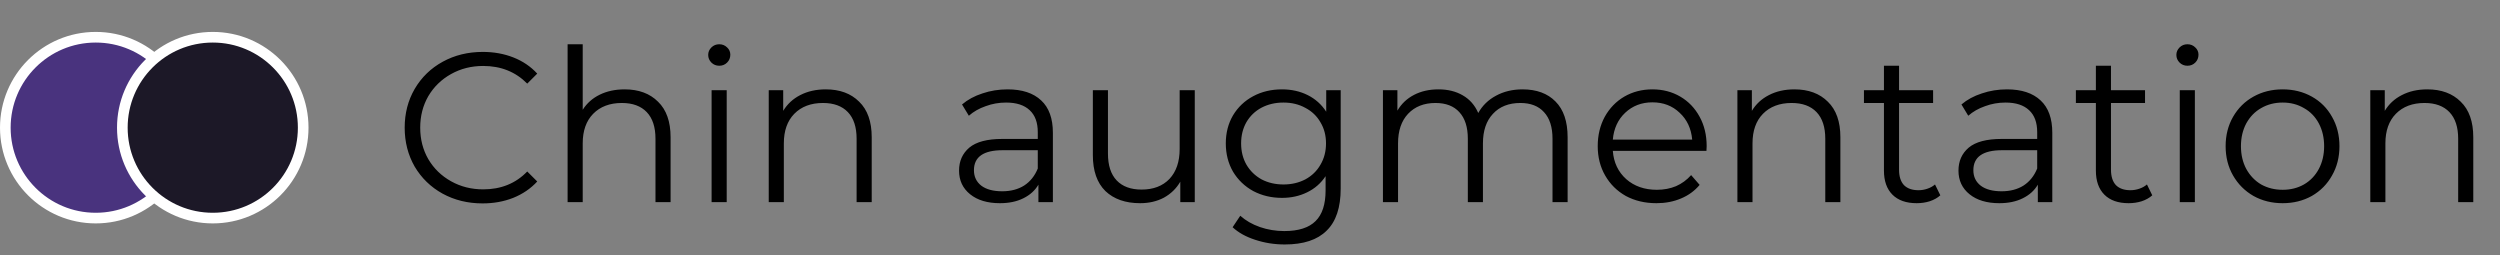 <?xml version="1.0" encoding="UTF-8"?> <svg xmlns="http://www.w3.org/2000/svg" width="235" height="24" viewBox="0 0 235 24" fill="none"><rect x="0" y="0" width="235" height="24" fill="#808080" stroke="none"/><circle cx="9" cy="12" r="8.5" fill="#49337E" stroke="white"></circle><circle cx="20" cy="12" r="8.5" fill="#1C1827" stroke="white"></circle><path d="M45.36 19.12C43.973 19.12 42.72 18.813 41.6 18.2C40.493 17.587 39.62 16.74 38.98 15.66C38.353 14.567 38.04 13.347 38.04 12C38.04 10.653 38.353 9.44 38.98 8.36C39.62 7.267 40.5 6.413 41.62 5.8C42.74 5.187 43.993 4.88 45.38 4.88C46.42 4.88 47.38 5.053 48.26 5.4C49.14 5.747 49.887 6.253 50.5 6.92L49.56 7.86C48.467 6.753 47.087 6.2 45.42 6.2C44.313 6.2 43.307 6.453 42.4 6.96C41.493 7.467 40.78 8.16 40.26 9.04C39.753 9.92 39.5 10.907 39.5 12C39.5 13.093 39.753 14.08 40.26 14.96C40.78 15.84 41.493 16.533 42.4 17.04C43.307 17.547 44.313 17.8 45.42 17.8C47.1 17.8 48.48 17.24 49.56 16.12L50.5 17.06C49.887 17.727 49.133 18.24 48.24 18.6C47.36 18.947 46.4 19.12 45.36 19.12ZM58.715 8.4C60.035 8.4 61.082 8.787 61.855 9.56C62.642 10.32 63.035 11.433 63.035 12.9V19H61.615V13.04C61.615 11.947 61.342 11.113 60.795 10.54C60.248 9.967 59.468 9.68 58.455 9.68C57.322 9.68 56.422 10.02 55.755 10.7C55.102 11.367 54.775 12.293 54.775 13.48V19H53.355V4.16H54.775V10.32C55.162 9.707 55.695 9.233 56.375 8.9C57.055 8.567 57.835 8.4 58.715 8.4ZM66.89 8.48H68.31V19H66.89V8.48ZM67.61 6.18C67.317 6.18 67.07 6.08 66.87 5.88C66.67 5.68 66.57 5.44 66.57 5.16C66.57 4.893 66.67 4.66 66.87 4.46C67.07 4.26 67.317 4.16 67.61 4.16C67.903 4.16 68.15 4.26 68.35 4.46C68.55 4.647 68.65 4.873 68.65 5.14C68.65 5.433 68.55 5.68 68.35 5.88C68.15 6.08 67.903 6.18 67.61 6.18ZM77.621 8.4C78.941 8.4 79.988 8.787 80.761 9.56C81.548 10.32 81.941 11.433 81.941 12.9V19H80.521V13.04C80.521 11.947 80.248 11.113 79.701 10.54C79.155 9.967 78.375 9.68 77.361 9.68C76.228 9.68 75.328 10.02 74.661 10.7C74.008 11.367 73.681 12.293 73.681 13.48V19H72.261V8.48H73.621V10.42C74.008 9.78 74.541 9.287 75.221 8.94C75.915 8.58 76.715 8.4 77.621 8.4ZM94.711 8.4C96.084 8.4 97.137 8.747 97.871 9.44C98.604 10.12 98.971 11.133 98.971 12.48V19H97.611V17.36C97.291 17.907 96.817 18.333 96.191 18.64C95.577 18.947 94.844 19.1 93.991 19.1C92.817 19.1 91.884 18.82 91.191 18.26C90.497 17.7 90.151 16.96 90.151 16.04C90.151 15.147 90.471 14.427 91.111 13.88C91.764 13.333 92.797 13.06 94.211 13.06H97.551V12.42C97.551 11.513 97.297 10.827 96.791 10.36C96.284 9.88 95.544 9.64 94.571 9.64C93.904 9.64 93.264 9.753 92.651 9.98C92.037 10.193 91.511 10.493 91.071 10.88L90.431 9.82C90.964 9.367 91.604 9.02 92.351 8.78C93.097 8.527 93.884 8.4 94.711 8.4ZM94.211 17.98C95.011 17.98 95.697 17.8 96.271 17.44C96.844 17.067 97.271 16.533 97.551 15.84V14.12H94.251C92.451 14.12 91.551 14.747 91.551 16C91.551 16.613 91.784 17.1 92.251 17.46C92.717 17.807 93.371 17.98 94.211 17.98ZM112.308 8.48V19H110.948V17.08C110.574 17.72 110.061 18.22 109.408 18.58C108.754 18.927 108.008 19.1 107.168 19.1C105.794 19.1 104.708 18.72 103.908 17.96C103.121 17.187 102.728 16.06 102.728 14.58V8.48H104.148V14.44C104.148 15.547 104.421 16.387 104.968 16.96C105.514 17.533 106.294 17.82 107.308 17.82C108.414 17.82 109.288 17.487 109.928 16.82C110.568 16.14 110.888 15.2 110.888 14V8.48H112.308ZM126.025 8.48V17.72C126.025 19.507 125.585 20.827 124.705 21.68C123.838 22.547 122.525 22.98 120.765 22.98C119.791 22.98 118.865 22.833 117.985 22.54C117.118 22.26 116.411 21.867 115.865 21.36L116.585 20.28C117.091 20.733 117.705 21.087 118.425 21.34C119.158 21.593 119.925 21.72 120.725 21.72C122.058 21.72 123.038 21.407 123.665 20.78C124.291 20.167 124.605 19.207 124.605 17.9V16.56C124.165 17.227 123.585 17.733 122.865 18.08C122.158 18.427 121.371 18.6 120.505 18.6C119.518 18.6 118.618 18.387 117.805 17.96C117.005 17.52 116.371 16.913 115.905 16.14C115.451 15.353 115.225 14.467 115.225 13.48C115.225 12.493 115.451 11.613 115.905 10.84C116.371 10.067 117.005 9.467 117.805 9.04C118.605 8.613 119.505 8.4 120.505 8.4C121.398 8.4 122.205 8.58 122.925 8.94C123.645 9.3 124.225 9.82 124.665 10.5V8.48H126.025ZM120.645 17.34C121.405 17.34 122.091 17.18 122.705 16.86C123.318 16.527 123.791 16.067 124.125 15.48C124.471 14.893 124.645 14.227 124.645 13.48C124.645 12.733 124.471 12.073 124.125 11.5C123.791 10.913 123.318 10.46 122.705 10.14C122.105 9.807 121.418 9.64 120.645 9.64C119.885 9.64 119.198 9.8 118.585 10.12C117.985 10.44 117.511 10.893 117.165 11.48C116.831 12.067 116.665 12.733 116.665 13.48C116.665 14.227 116.831 14.893 117.165 15.48C117.511 16.067 117.985 16.527 118.585 16.86C119.198 17.18 119.885 17.34 120.645 17.34ZM143.116 8.4C144.436 8.4 145.469 8.78 146.216 9.54C146.976 10.3 147.356 11.42 147.356 12.9V19H145.936V13.04C145.936 11.947 145.669 11.113 145.136 10.54C144.616 9.967 143.876 9.68 142.916 9.68C141.822 9.68 140.962 10.02 140.336 10.7C139.709 11.367 139.396 12.293 139.396 13.48V19H137.976V13.04C137.976 11.947 137.709 11.113 137.176 10.54C136.656 9.967 135.909 9.68 134.936 9.68C133.856 9.68 132.996 10.02 132.356 10.7C131.729 11.367 131.416 12.293 131.416 13.48V19H129.996V8.48H131.356V10.4C131.729 9.76 132.249 9.267 132.916 8.92C133.582 8.573 134.349 8.4 135.216 8.4C136.096 8.4 136.856 8.587 137.496 8.96C138.149 9.333 138.636 9.887 138.956 10.62C139.342 9.927 139.896 9.387 140.616 9C141.349 8.6 142.182 8.4 143.116 8.4ZM160.406 14.18H151.606C151.686 15.273 152.106 16.16 152.866 16.84C153.626 17.507 154.586 17.84 155.746 17.84C156.399 17.84 156.999 17.727 157.546 17.5C158.092 17.26 158.566 16.913 158.966 16.46L159.766 17.38C159.299 17.94 158.712 18.367 158.006 18.66C157.312 18.953 156.546 19.1 155.706 19.1C154.626 19.1 153.666 18.873 152.826 18.42C151.999 17.953 151.352 17.313 150.886 16.5C150.419 15.687 150.186 14.767 150.186 13.74C150.186 12.713 150.406 11.793 150.846 10.98C151.299 10.167 151.912 9.533 152.686 9.08C153.472 8.627 154.352 8.4 155.326 8.4C156.299 8.4 157.172 8.627 157.946 9.08C158.719 9.533 159.326 10.167 159.766 10.98C160.206 11.78 160.426 12.7 160.426 13.74L160.406 14.18ZM155.326 9.62C154.312 9.62 153.459 9.947 152.766 10.6C152.086 11.24 151.699 12.08 151.606 13.12H159.066C158.972 12.08 158.579 11.24 157.886 10.6C157.206 9.947 156.352 9.62 155.326 9.62ZM168.676 8.4C169.996 8.4 171.043 8.787 171.816 9.56C172.603 10.32 172.996 11.433 172.996 12.9V19H171.576V13.04C171.576 11.947 171.303 11.113 170.756 10.54C170.209 9.967 169.429 9.68 168.416 9.68C167.283 9.68 166.383 10.02 165.716 10.7C165.063 11.367 164.736 12.293 164.736 13.48V19H163.316V8.48H164.676V10.42C165.063 9.78 165.596 9.287 166.276 8.94C166.969 8.58 167.769 8.4 168.676 8.4ZM182.391 18.36C182.124 18.6 181.791 18.787 181.391 18.92C181.004 19.04 180.598 19.1 180.171 19.1C179.184 19.1 178.424 18.833 177.891 18.3C177.358 17.767 177.091 17.013 177.091 16.04V9.68H175.211V8.48H177.091V6.18H178.511V8.48H181.711V9.68H178.511V15.96C178.511 16.587 178.664 17.067 178.971 17.4C179.291 17.72 179.744 17.88 180.331 17.88C180.624 17.88 180.904 17.833 181.171 17.74C181.451 17.647 181.691 17.513 181.891 17.34L182.391 18.36ZM188.656 8.4C190.029 8.4 191.083 8.747 191.816 9.44C192.549 10.12 192.916 11.133 192.916 12.48V19H191.556V17.36C191.236 17.907 190.763 18.333 190.136 18.64C189.523 18.947 188.789 19.1 187.936 19.1C186.763 19.1 185.829 18.82 185.136 18.26C184.443 17.7 184.096 16.96 184.096 16.04C184.096 15.147 184.416 14.427 185.056 13.88C185.709 13.333 186.743 13.06 188.156 13.06H191.496V12.42C191.496 11.513 191.243 10.827 190.736 10.36C190.229 9.88 189.489 9.64 188.516 9.64C187.849 9.64 187.209 9.753 186.596 9.98C185.983 10.193 185.456 10.493 185.016 10.88L184.376 9.82C184.909 9.367 185.549 9.02 186.296 8.78C187.043 8.527 187.829 8.4 188.656 8.4ZM188.156 17.98C188.956 17.98 189.643 17.8 190.216 17.44C190.789 17.067 191.216 16.533 191.496 15.84V14.12H188.196C186.396 14.12 185.496 14.747 185.496 16C185.496 16.613 185.729 17.1 186.196 17.46C186.663 17.807 187.316 17.98 188.156 17.98ZM202.313 18.36C202.046 18.6 201.713 18.787 201.313 18.92C200.926 19.04 200.52 19.1 200.093 19.1C199.106 19.1 198.346 18.833 197.813 18.3C197.28 17.767 197.013 17.013 197.013 16.04V9.68H195.133V8.48H197.013V6.18H198.433V8.48H201.633V9.68H198.433V15.96C198.433 16.587 198.586 17.067 198.893 17.4C199.213 17.72 199.666 17.88 200.253 17.88C200.546 17.88 200.826 17.833 201.093 17.74C201.373 17.647 201.613 17.513 201.813 17.34L202.313 18.36ZM204.898 8.48H206.318V19H204.898V8.48ZM205.618 6.18C205.325 6.18 205.078 6.08 204.878 5.88C204.678 5.68 204.578 5.44 204.578 5.16C204.578 4.893 204.678 4.66 204.878 4.46C205.078 4.26 205.325 4.16 205.618 4.16C205.911 4.16 206.158 4.26 206.358 4.46C206.558 4.647 206.658 4.873 206.658 5.14C206.658 5.433 206.558 5.68 206.358 5.88C206.158 6.08 205.911 6.18 205.618 6.18ZM214.569 19.1C213.556 19.1 212.642 18.873 211.829 18.42C211.016 17.953 210.376 17.313 209.909 16.5C209.442 15.687 209.209 14.767 209.209 13.74C209.209 12.713 209.442 11.793 209.909 10.98C210.376 10.167 211.016 9.533 211.829 9.08C212.642 8.627 213.556 8.4 214.569 8.4C215.582 8.4 216.496 8.627 217.309 9.08C218.122 9.533 218.756 10.167 219.209 10.98C219.676 11.793 219.909 12.713 219.909 13.74C219.909 14.767 219.676 15.687 219.209 16.5C218.756 17.313 218.122 17.953 217.309 18.42C216.496 18.873 215.582 19.1 214.569 19.1ZM214.569 17.84C215.316 17.84 215.982 17.673 216.569 17.34C217.169 16.993 217.636 16.507 217.969 15.88C218.302 15.253 218.469 14.54 218.469 13.74C218.469 12.94 218.302 12.227 217.969 11.6C217.636 10.973 217.169 10.493 216.569 10.16C215.982 9.813 215.316 9.64 214.569 9.64C213.822 9.64 213.149 9.813 212.549 10.16C211.962 10.493 211.496 10.973 211.149 11.6C210.816 12.227 210.649 12.94 210.649 13.74C210.649 14.54 210.816 15.253 211.149 15.88C211.496 16.507 211.962 16.993 212.549 17.34C213.149 17.673 213.822 17.84 214.569 17.84ZM228.168 8.4C229.488 8.4 230.535 8.787 231.308 9.56C232.095 10.32 232.488 11.433 232.488 12.9V19H231.068V13.04C231.068 11.947 230.795 11.113 230.248 10.54C229.701 9.967 228.921 9.68 227.908 9.68C226.775 9.68 225.875 10.02 225.208 10.7C224.555 11.367 224.228 12.293 224.228 13.48V19H222.808V8.48H224.168V10.42C224.555 9.78 225.088 9.287 225.768 8.94C226.461 8.58 227.261 8.4 228.168 8.4Z" fill="black"></path></svg> 